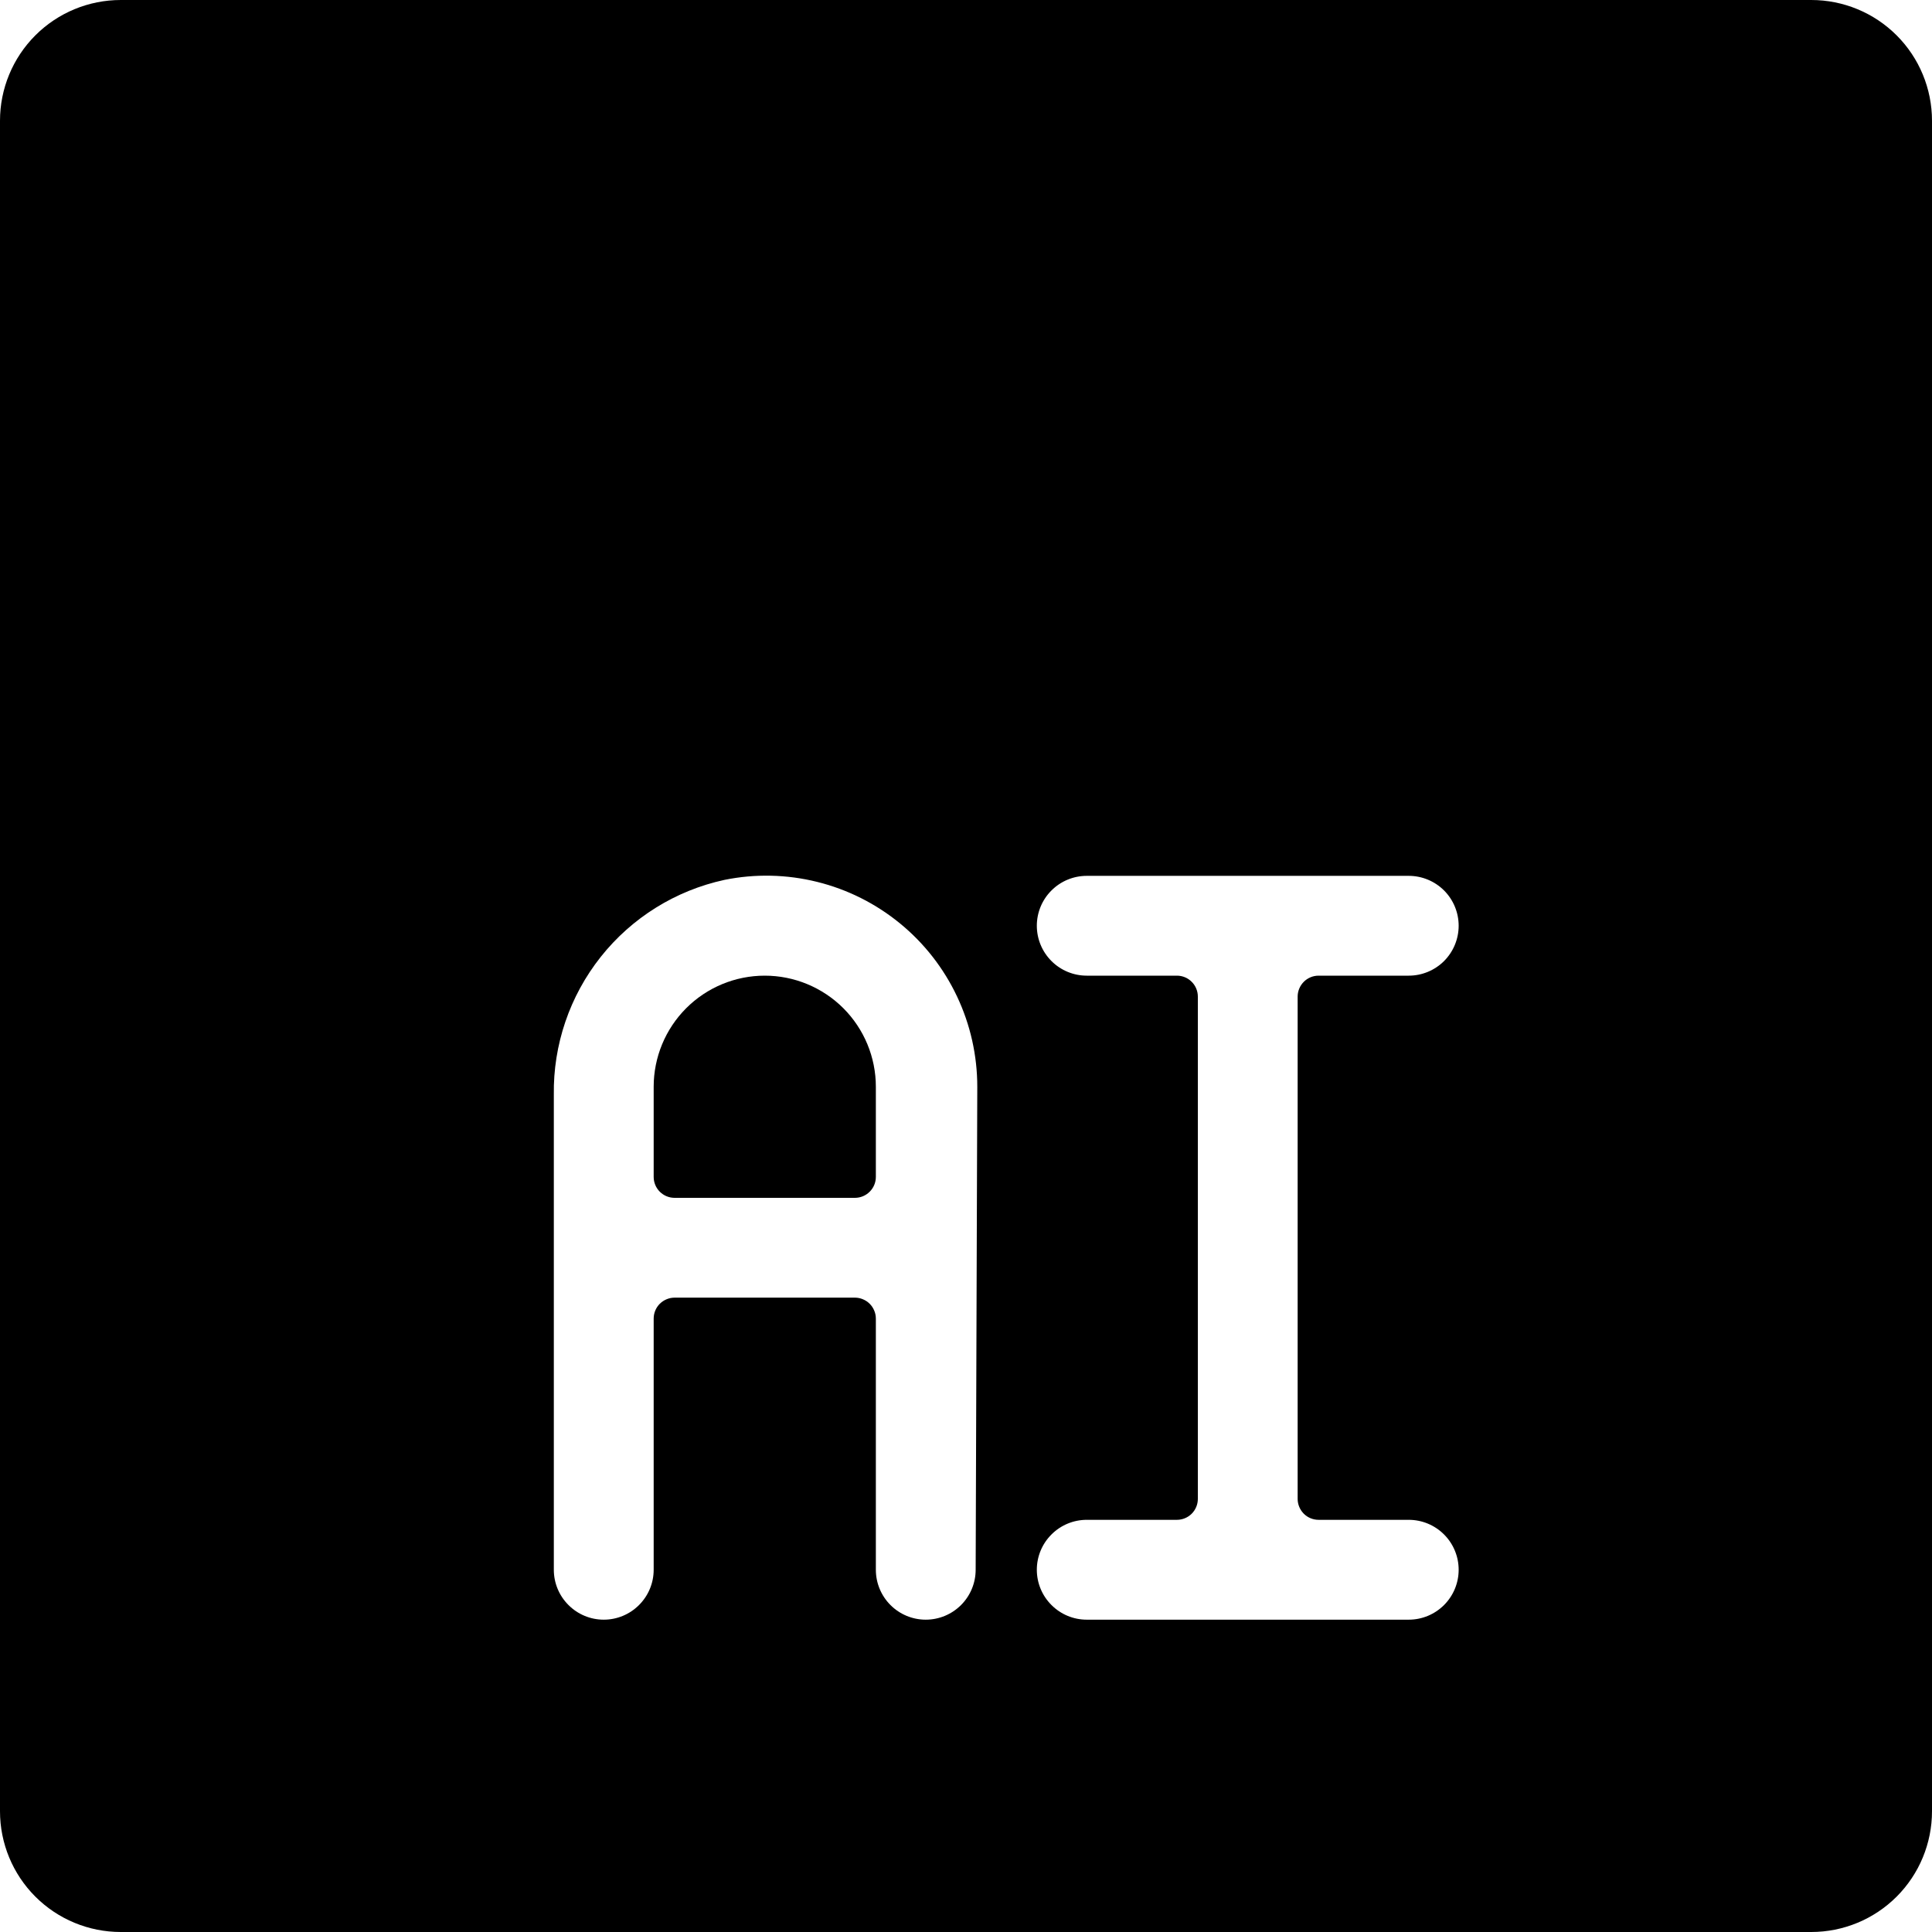 <svg width="50" height="50" viewBox="0 0 50 50" fill="none" xmlns="http://www.w3.org/2000/svg">
<g clip-path="url(#clip0_6534_6614)">
<path d="M19.792 25.25C19.029 25.25 18.298 25.553 17.759 26.092C17.22 26.631 16.917 27.363 16.917 28.125V30.458C16.917 30.602 16.974 30.74 17.075 30.841C17.177 30.943 17.315 31 17.458 31H22.125C22.269 31 22.406 30.943 22.508 30.841C22.61 30.74 22.667 30.602 22.667 30.458V28.125C22.667 27.363 22.364 26.631 21.825 26.092C21.285 25.553 20.554 25.25 19.792 25.25Z" fill="black"/>
<path d="M46.875 0H3.125C2.296 0 1.501 0.329 0.915 0.915C0.329 1.501 0 2.296 0 3.125V46.875C0 47.704 0.329 48.499 0.915 49.085C1.501 49.671 2.296 50 3.125 50H46.875C47.704 50 48.499 49.671 49.085 49.085C49.671 48.499 50 47.704 50 46.875V3.125C50 2.296 49.671 1.501 49.085 0.915C48.499 0.329 47.704 0 46.875 0ZM25.25 40.625C25.25 40.968 25.114 41.296 24.872 41.538C24.629 41.781 24.301 41.917 23.958 41.917C23.616 41.917 23.287 41.781 23.045 41.538C22.803 41.296 22.667 40.968 22.667 40.625V34.125C22.667 34.054 22.653 33.983 22.625 33.918C22.598 33.852 22.558 33.792 22.508 33.742C22.458 33.692 22.398 33.652 22.332 33.625C22.267 33.597 22.196 33.583 22.125 33.583H17.458C17.387 33.583 17.317 33.597 17.251 33.625C17.185 33.652 17.126 33.692 17.075 33.742C17.025 33.792 16.985 33.852 16.958 33.918C16.931 33.983 16.917 34.054 16.917 34.125V40.625C16.917 40.968 16.781 41.296 16.538 41.538C16.296 41.781 15.968 41.917 15.625 41.917C15.282 41.917 14.954 41.781 14.712 41.538C14.469 41.296 14.333 40.968 14.333 40.625V28.333C14.314 27.039 14.743 25.777 15.548 24.763C16.353 23.749 17.485 23.045 18.75 22.771C19.543 22.61 20.362 22.628 21.147 22.823C21.932 23.017 22.664 23.384 23.291 23.897C23.917 24.409 24.421 25.054 24.767 25.786C25.113 26.517 25.292 27.316 25.292 28.125L25.25 40.625ZM36.458 39.333C36.801 39.333 37.129 39.469 37.372 39.712C37.614 39.954 37.75 40.282 37.75 40.625C37.75 40.968 37.614 41.296 37.372 41.538C37.129 41.781 36.801 41.917 36.458 41.917H28.125C27.782 41.917 27.454 41.781 27.212 41.538C26.969 41.296 26.833 40.968 26.833 40.625C26.833 40.282 26.969 39.954 27.212 39.712C27.454 39.469 27.782 39.333 28.125 39.333H30.458C30.602 39.333 30.74 39.276 30.841 39.175C30.943 39.073 31 38.935 31 38.792V25.792C31 25.648 30.943 25.51 30.841 25.409C30.74 25.307 30.602 25.25 30.458 25.25H28.125C27.782 25.25 27.454 25.114 27.212 24.872C26.969 24.629 26.833 24.301 26.833 23.958C26.833 23.616 26.969 23.287 27.212 23.045C27.454 22.803 27.782 22.667 28.125 22.667H36.458C36.801 22.667 37.129 22.803 37.372 23.045C37.614 23.287 37.75 23.616 37.75 23.958C37.75 24.301 37.614 24.629 37.372 24.872C37.129 25.114 36.801 25.25 36.458 25.25H34.125C34.054 25.25 33.983 25.264 33.918 25.291C33.852 25.319 33.792 25.358 33.742 25.409C33.692 25.459 33.652 25.519 33.625 25.584C33.597 25.65 33.583 25.721 33.583 25.792V38.792C33.583 38.863 33.597 38.933 33.625 38.999C33.652 39.065 33.692 39.124 33.742 39.175C33.792 39.225 33.852 39.265 33.918 39.292C33.983 39.319 34.054 39.333 34.125 39.333H36.458Z" fill="black"/>
</g>
<defs>
<clipPath id="clip0_6534_6614">
<rect width="50" height="50" fill="white"/>
</clipPath>
</defs>
</svg>
